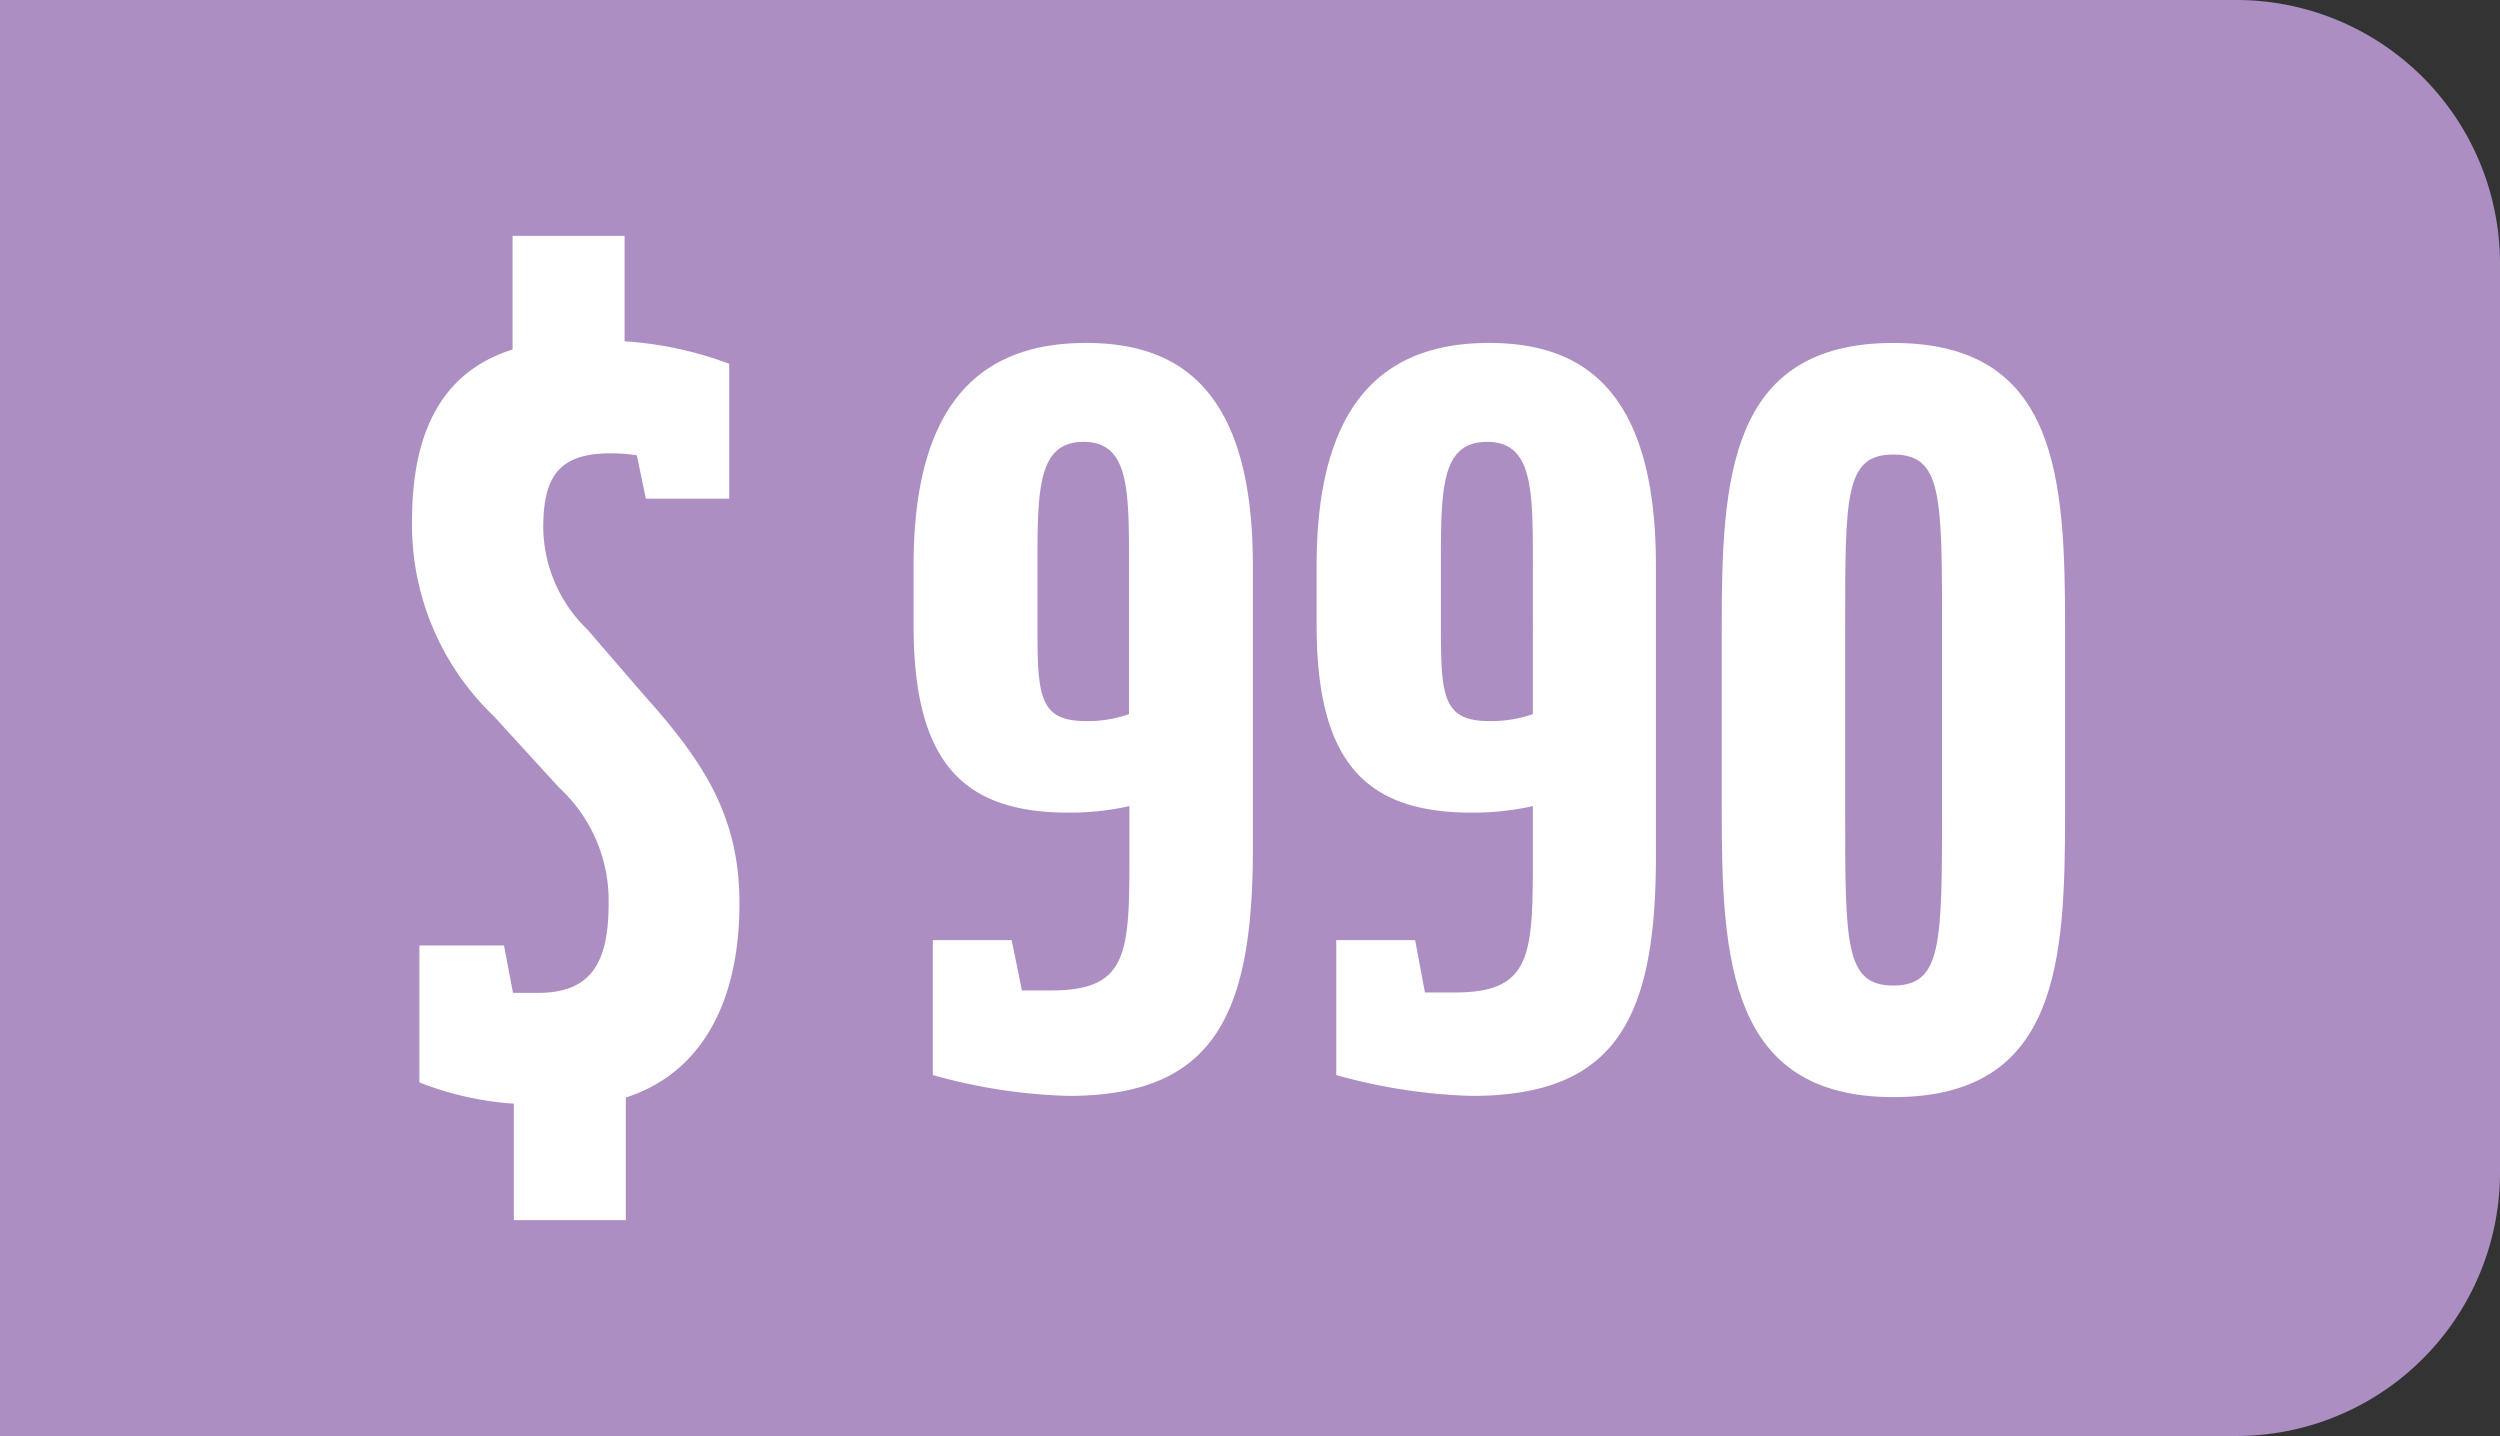 <svg id="Capa_1" data-name="Capa 1" xmlns="http://www.w3.org/2000/svg" viewBox="0 0 61.16 35.13"><rect x="0" y="0" width="61.16" height="35.13" fill="#333333" stroke="none"/><defs><style>.cls-1{fill:#ac8ec3;}.cls-2{fill:#fff;}</style></defs><path class="cls-1" d="M0,35.13H54.71a6.45,6.45,0,0,0,6.45-6.45V6.45A6.45,6.45,0,0,0,54.71,0H0Z"/><path class="cls-2" d="M15.31,26.85v3H12.57V27a7.67,7.67,0,0,1-2.31-.52V23.13h2.07l.22,1.16.61,0c1.36,0,1.73-.81,1.73-2.21a3.76,3.76,0,0,0-1.21-2.81l-1.6-1.75a6.48,6.48,0,0,1-2-4.78c0-2.14.71-3.64,2.46-4.19V5.77h2.74V8.35a8.88,8.88,0,0,1,2.56.55v3.3H15.8l-.22-1.06a3.87,3.87,0,0,0-.64-.05c-1.26,0-1.65.56-1.65,1.82a3.51,3.51,0,0,0,1.08,2.49L15.75,17c1.5,1.67,2.34,3,2.34,5.1C18.09,24.63,17.08,26.28,15.31,26.85Z"/><path class="cls-2" d="M26.13,26.81a13.53,13.53,0,0,1-3.31-.51V23h1.93L25,24.23l.72,0c1.91,0,1.91-.94,1.91-3.42V19.72a6.58,6.58,0,0,1-1.49.16c-2.56,0-3.79-1.2-3.79-4.58V13.83c0-4.37,2-5.44,4.22-5.44s4.08,1.07,4.08,5.44v7C30.64,24.88,29.67,26.81,26.13,26.81Zm1.49-13c0-1.84,0-3-1.11-3s-1.13,1.13-1.13,3v1.35c0,1.81,0,2.48,1.18,2.48a3,3,0,0,0,1.06-.17Z"/><path class="cls-2" d="M36,26.81a13.62,13.62,0,0,1-3.31-.51V23h1.93l.24,1.28.73,0c1.91,0,1.91-.94,1.91-3.42V19.72a6.69,6.69,0,0,1-1.5.16c-2.56,0-3.79-1.2-3.79-4.58V13.83c0-4.37,2-5.44,4.22-5.44s4.08,1.07,4.08,5.44v7C40.53,24.88,39.57,26.81,36,26.81Zm1.5-13c0-1.84,0-3-1.12-3s-1.13,1.13-1.13,3v1.35c0,1.81,0,2.48,1.18,2.48a3.07,3.07,0,0,0,1.07-.17Z"/><path class="cls-2" d="M46.32,26.84c-4,0-4.2-3.33-4.2-7V15.39c0-3.64.15-7,4.2-7s4.2,3.33,4.2,7v4.47C50.52,23.51,50.38,26.84,46.32,26.84Zm1.19-11.45c0-3.28,0-4.27-1.19-4.27s-1.18,1-1.18,4.27v4.45c0,3.28,0,4.27,1.18,4.27s1.19-1,1.19-4.27Z"/></svg>